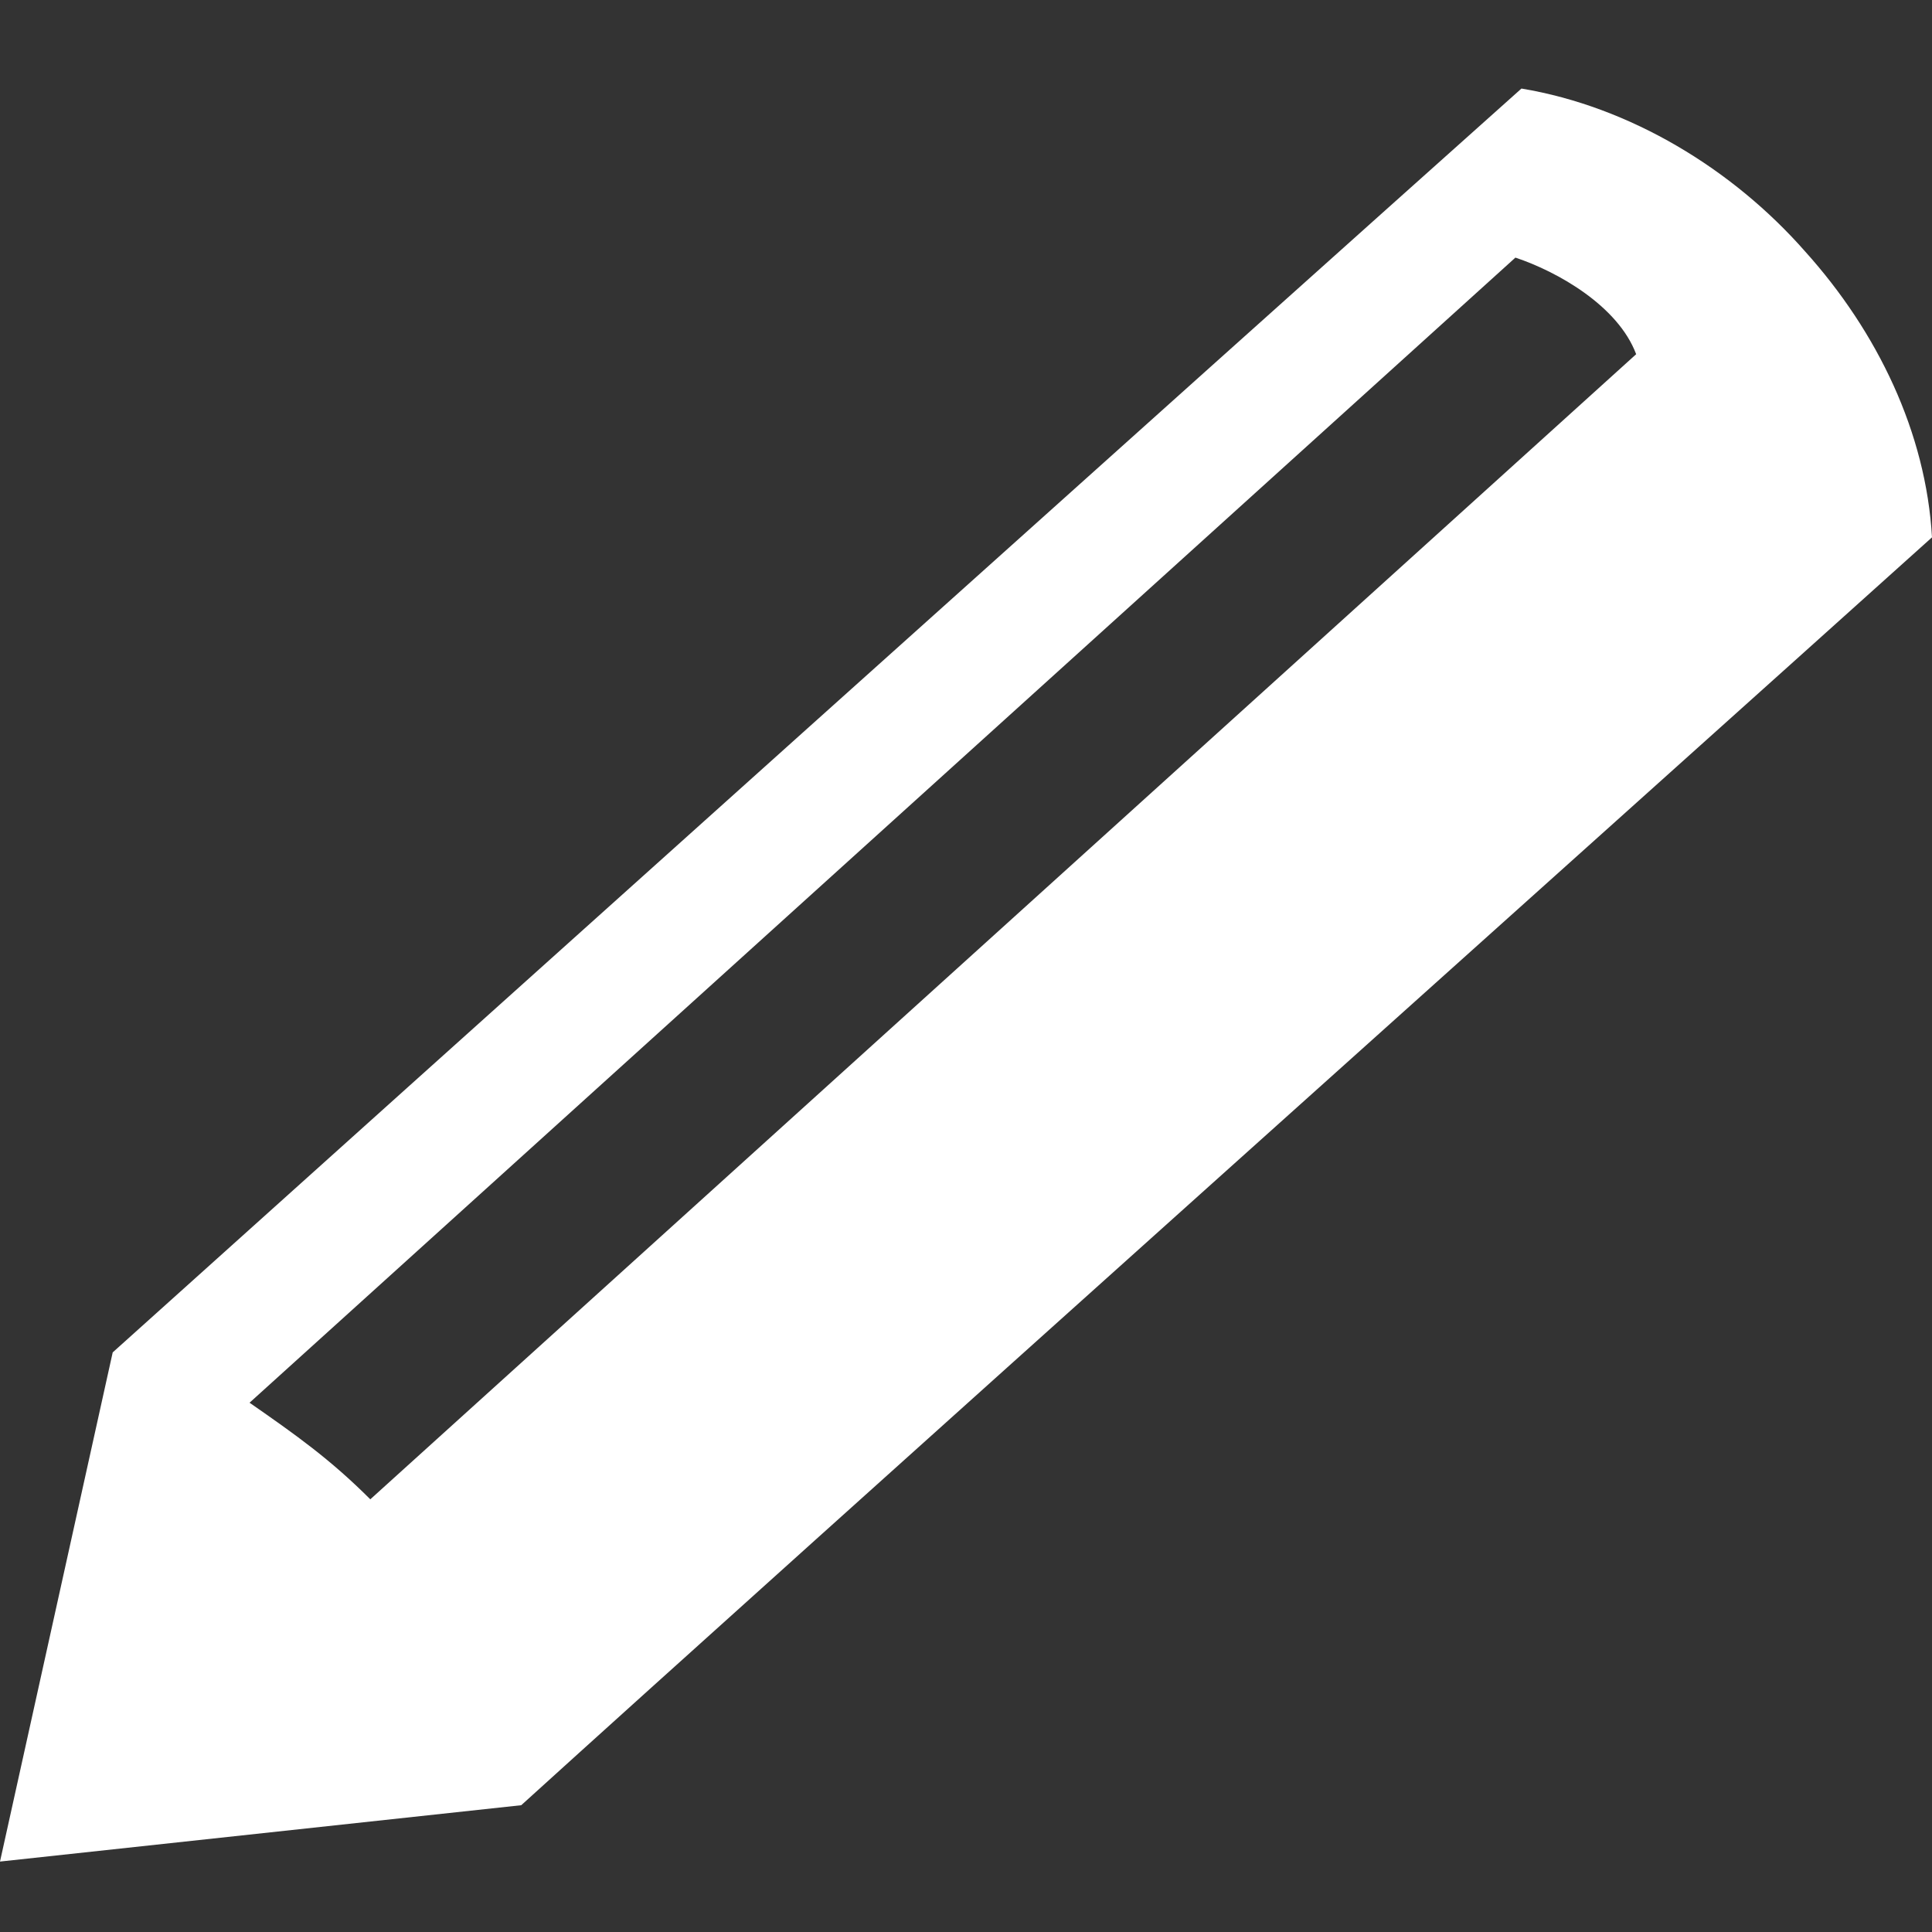 <?xml version="1.0" encoding="utf-8"?>
<!-- Generator: Adobe Illustrator 17.1.0, SVG Export Plug-In . SVG Version: 6.00 Build 0)  -->
<!DOCTYPE svg PUBLIC "-//W3C//DTD SVG 1.1//EN" "http://www.w3.org/Graphics/SVG/1.1/DTD/svg11.dtd">
<svg version="1.1" id="Layer_1" xmlns="http://www.w3.org/2000/svg" xmlns:xlink="http://www.w3.org/1999/xlink" x="0px" y="0px"
	 viewBox="0 0 96 96" enable-background="new 0 0 96 96" xml:space="preserve">
<rect x="0" y="0" width="96" height="96" fill="#333333" stroke="none"/>
<path fill="#FFFFFF" d="M96,26.7c-0.3-5.2-2.7-10.2-6.3-14.2C86.1,8.4,81,5.3,75.6,4.4c-15.9,14.2-56.1,50.3-70,62.8c0,0,0,0,0,0
	c0,0,0,0,0,0L0,92.5l25.9-2.8c0,0,0,0,0,0c0,0,0,0,0,0h0c0,0,0,0,0,0C39.9,77,80.1,41,96,26.7z M18.4,74.5c-2-2-3.7-3.2-6-4.8
	l62.9-56.9c2.1,0.7,5.1,2.4,6,4.8L18.4,74.5z"/>
</svg>
